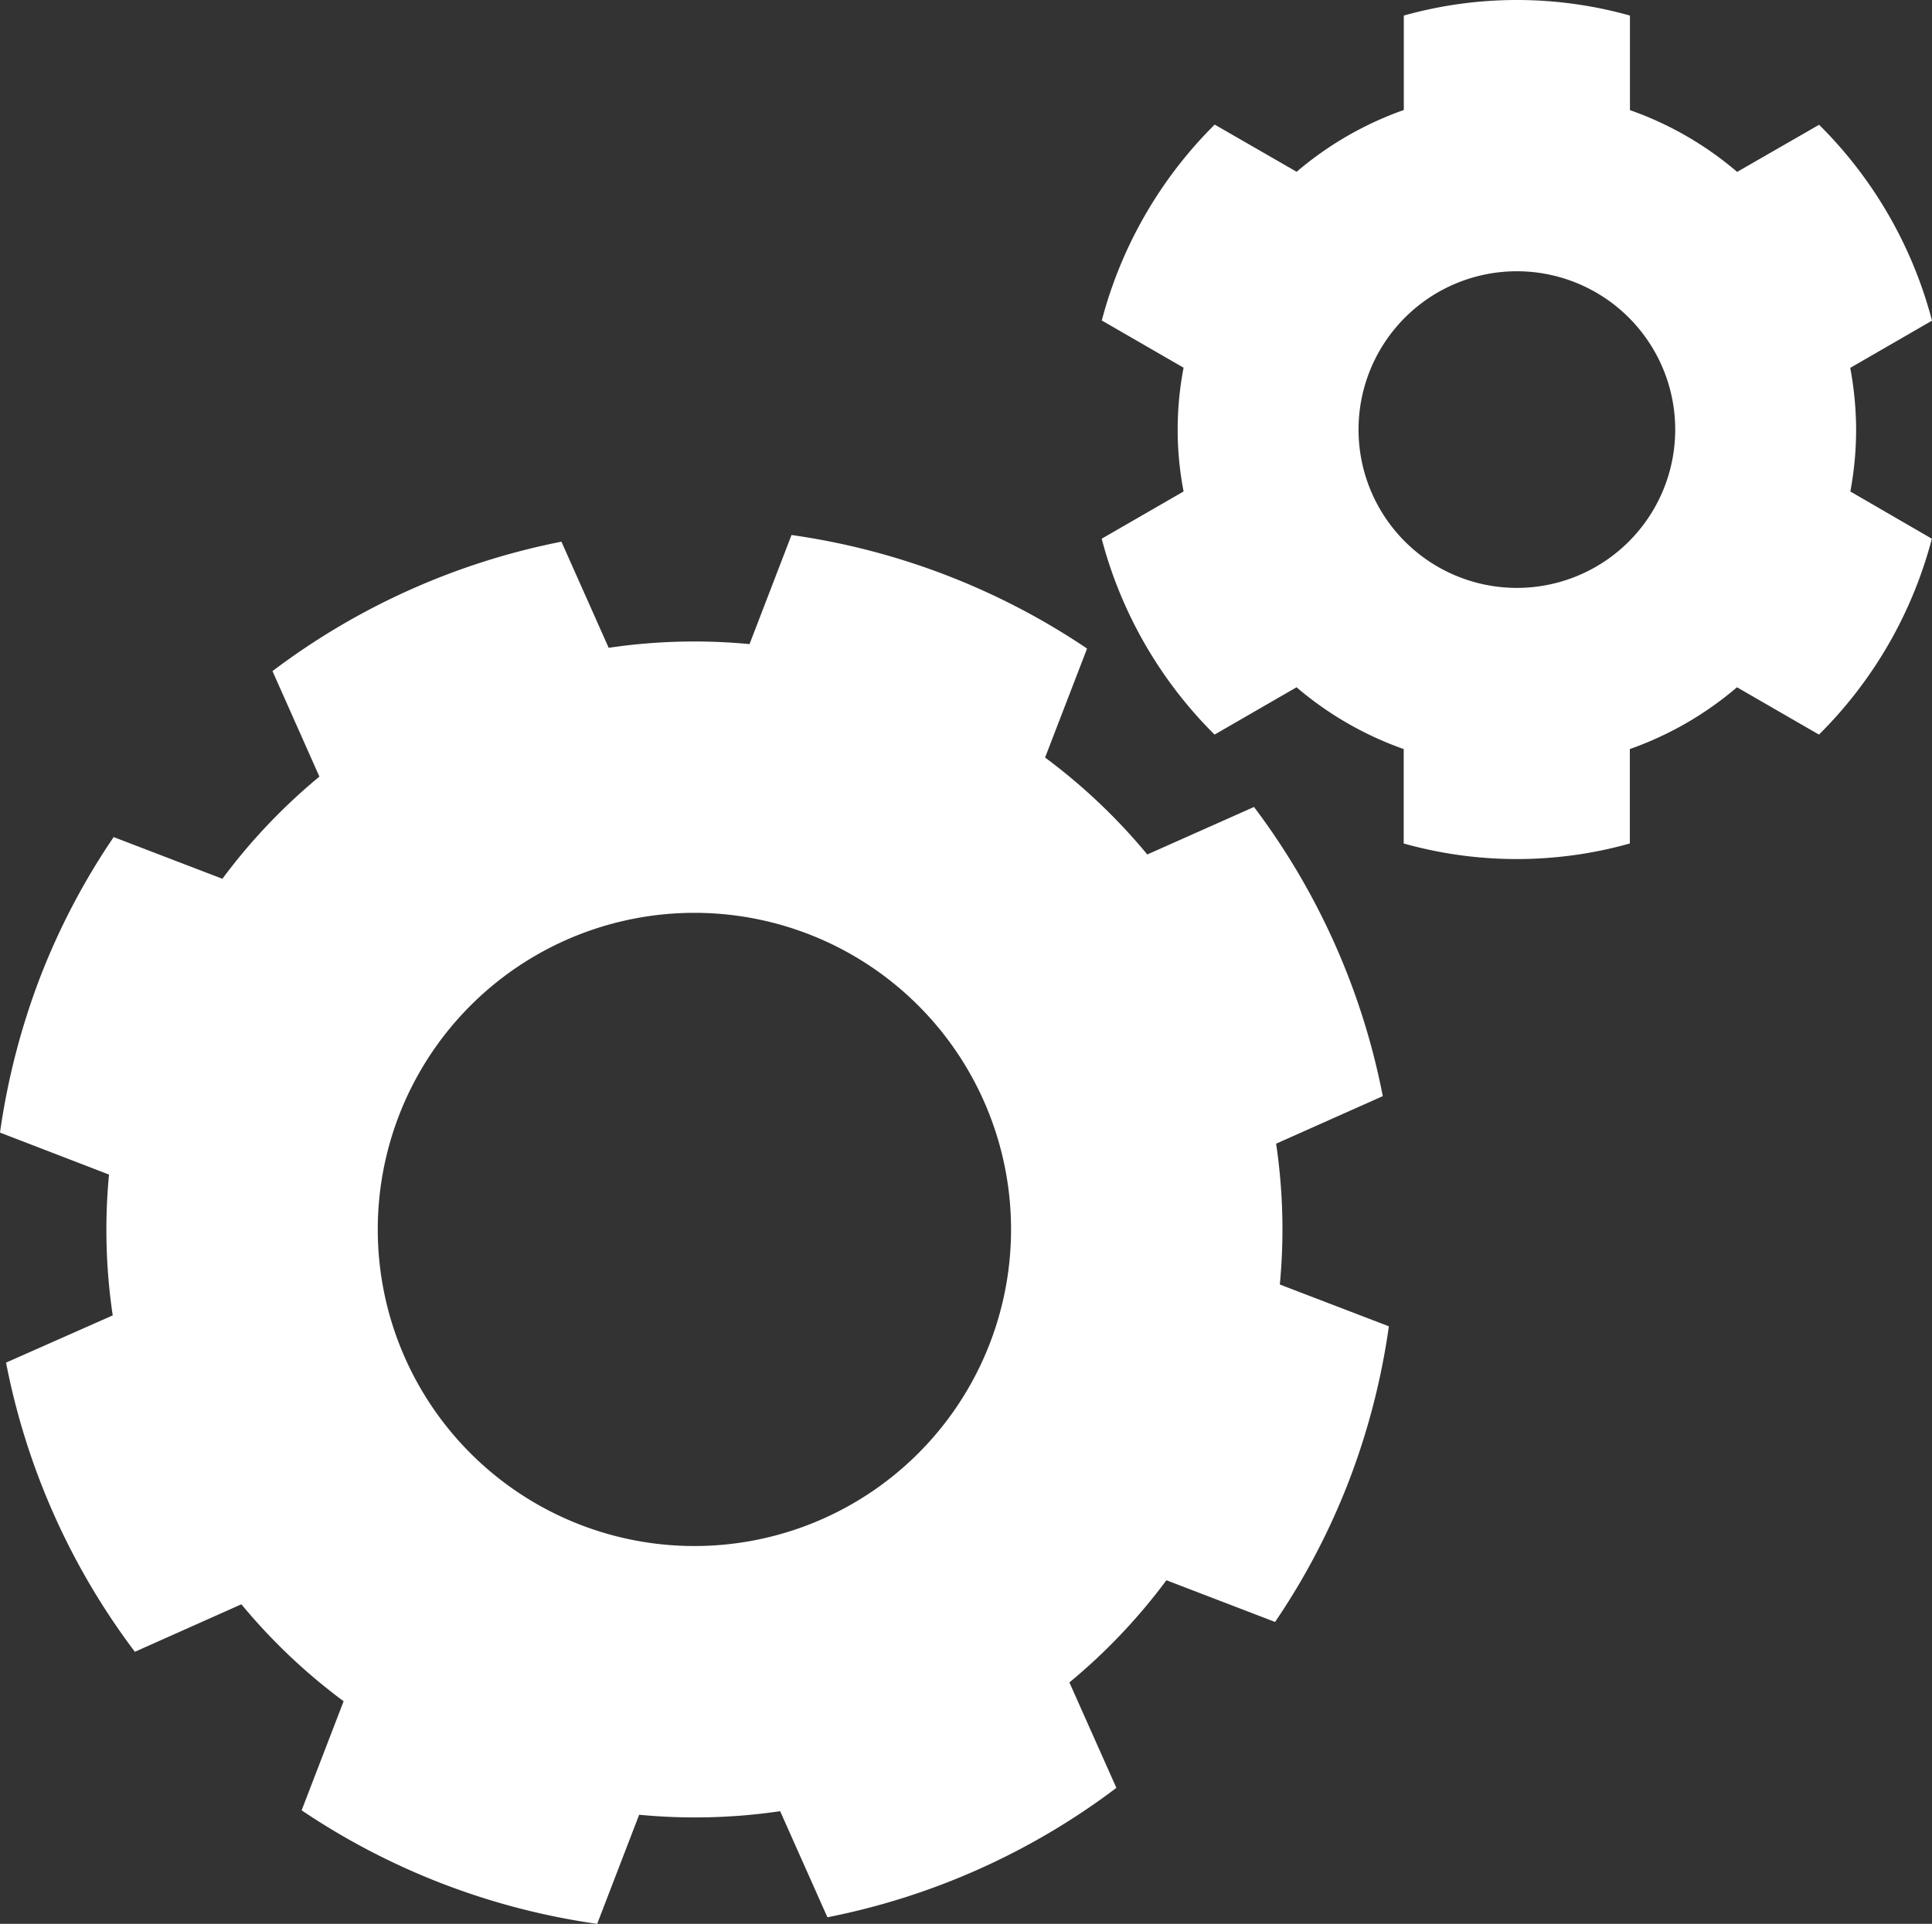 <svg id="af0bcfd0-6f22-44bc-862c-8de5d2c3eb7b" data-name="Camada 1" xmlns="http://www.w3.org/2000/svg" viewBox="0 0 55.225 55"><rect x="0" y="0" width="55.225" height="55" fill="#333333" stroke="none"/><title>icon-produtos-maquinas</title><g id="be611dd8-59fc-41cd-b6a3-c7cd428f3ae3" data-name="settings"><g id="fd148d29-84e0-455e-be2e-e7a122ffb53e" data-name="Grupo 2"><g id="bc73e9e9-422e-4ffd-af4d-e18a4beaa7b2" data-name="Grupo 1"><path id="f5086416-90f7-47be-85b0-00bbcc0f554f" data-name="Caminho 12" d="M36.583,36.722a16.652,16.652,0,0,0-.106-4.026l3.049-1.359a20.083,20.083,0,0,0-3.681-8.267l-3.051,1.358a16.707,16.707,0,0,0-2.921-2.771l1.2-3.116a20.173,20.173,0,0,0-8.448-3.246l-1.2,3.119a16.652,16.652,0,0,0-4.026.106l-1.351-3.034a20.158,20.158,0,0,0-8.259,3.7L9.13,22.202a16.679,16.679,0,0,0-2.773,2.921L3.249,23.931a19.814,19.814,0,0,0-2.113,4.037A20.4,20.4,0,0,0,0,32.379l3.116,1.2a16.652,16.652,0,0,0,.106,4.026L.173,38.955a20.067,20.067,0,0,0,3.682,8.267L6.9,45.864a16.647,16.647,0,0,0,2.922,2.772l-1.2,3.118A20.173,20.173,0,0,0,17.07,55l1.2-3.119a16.7,16.7,0,0,0,4.03-.102l1.351,3.033a20.156,20.156,0,0,0,8.26-3.7l-1.343-3.014a16.68,16.68,0,0,0,2.773-2.921l3.106,1.192a19.832,19.832,0,0,0,2.113-4.036,20.178,20.178,0,0,0,1.14-4.416ZM28.3,38.389a9.051,9.051,0,1,1-5.209-11.692l0.0 0A9.051,9.051,0,0,1,28.3,38.389Z" style="fill:#fff"/></g></g><g id="b5190c8f-a824-486d-8e95-0e0fe4316bab" data-name="Grupo 4"><g id="e4f93abf-5e88-4e2a-a140-2c8fbe2ccb68" data-name="Grupo 3"><path id="f56907dd-c0c2-4ad0-bdef-2ee0d45794d3" data-name="Caminho 13" d="M53.056,12.286a9.733,9.733,0,0,0-.168-1.769l2.337-1.35a12.266,12.266,0,0,0-3.227-5.6L49.655,4.914a9.629,9.629,0,0,0-3.064-1.766V.445a11.959,11.959,0,0,0-6.464,0v2.7a9.659,9.659,0,0,0-3.063,1.766L34.721,3.562a12.293,12.293,0,0,0-3.227,5.6l2.338,1.35a9.343,9.343,0,0,0,0,3.538l-2.341,1.351a12.288,12.288,0,0,0,3.227,5.6l2.343-1.353a9.64,9.64,0,0,0,3.063,1.766v2.7a11.959,11.959,0,0,0,6.464,0v-2.7a9.648,9.648,0,0,0,3.063-1.766l2.343,1.353a12.266,12.266,0,0,0,3.227-5.6l-2.33-1.35A9.664,9.664,0,0,0,53.056,12.286Zm-9.695,4.521a4.526,4.526,0,1,1,4.524-4.528v.007A4.526,4.526,0,0,1,43.361,16.807Z" style="fill:#fff"/></g></g></g></svg>
